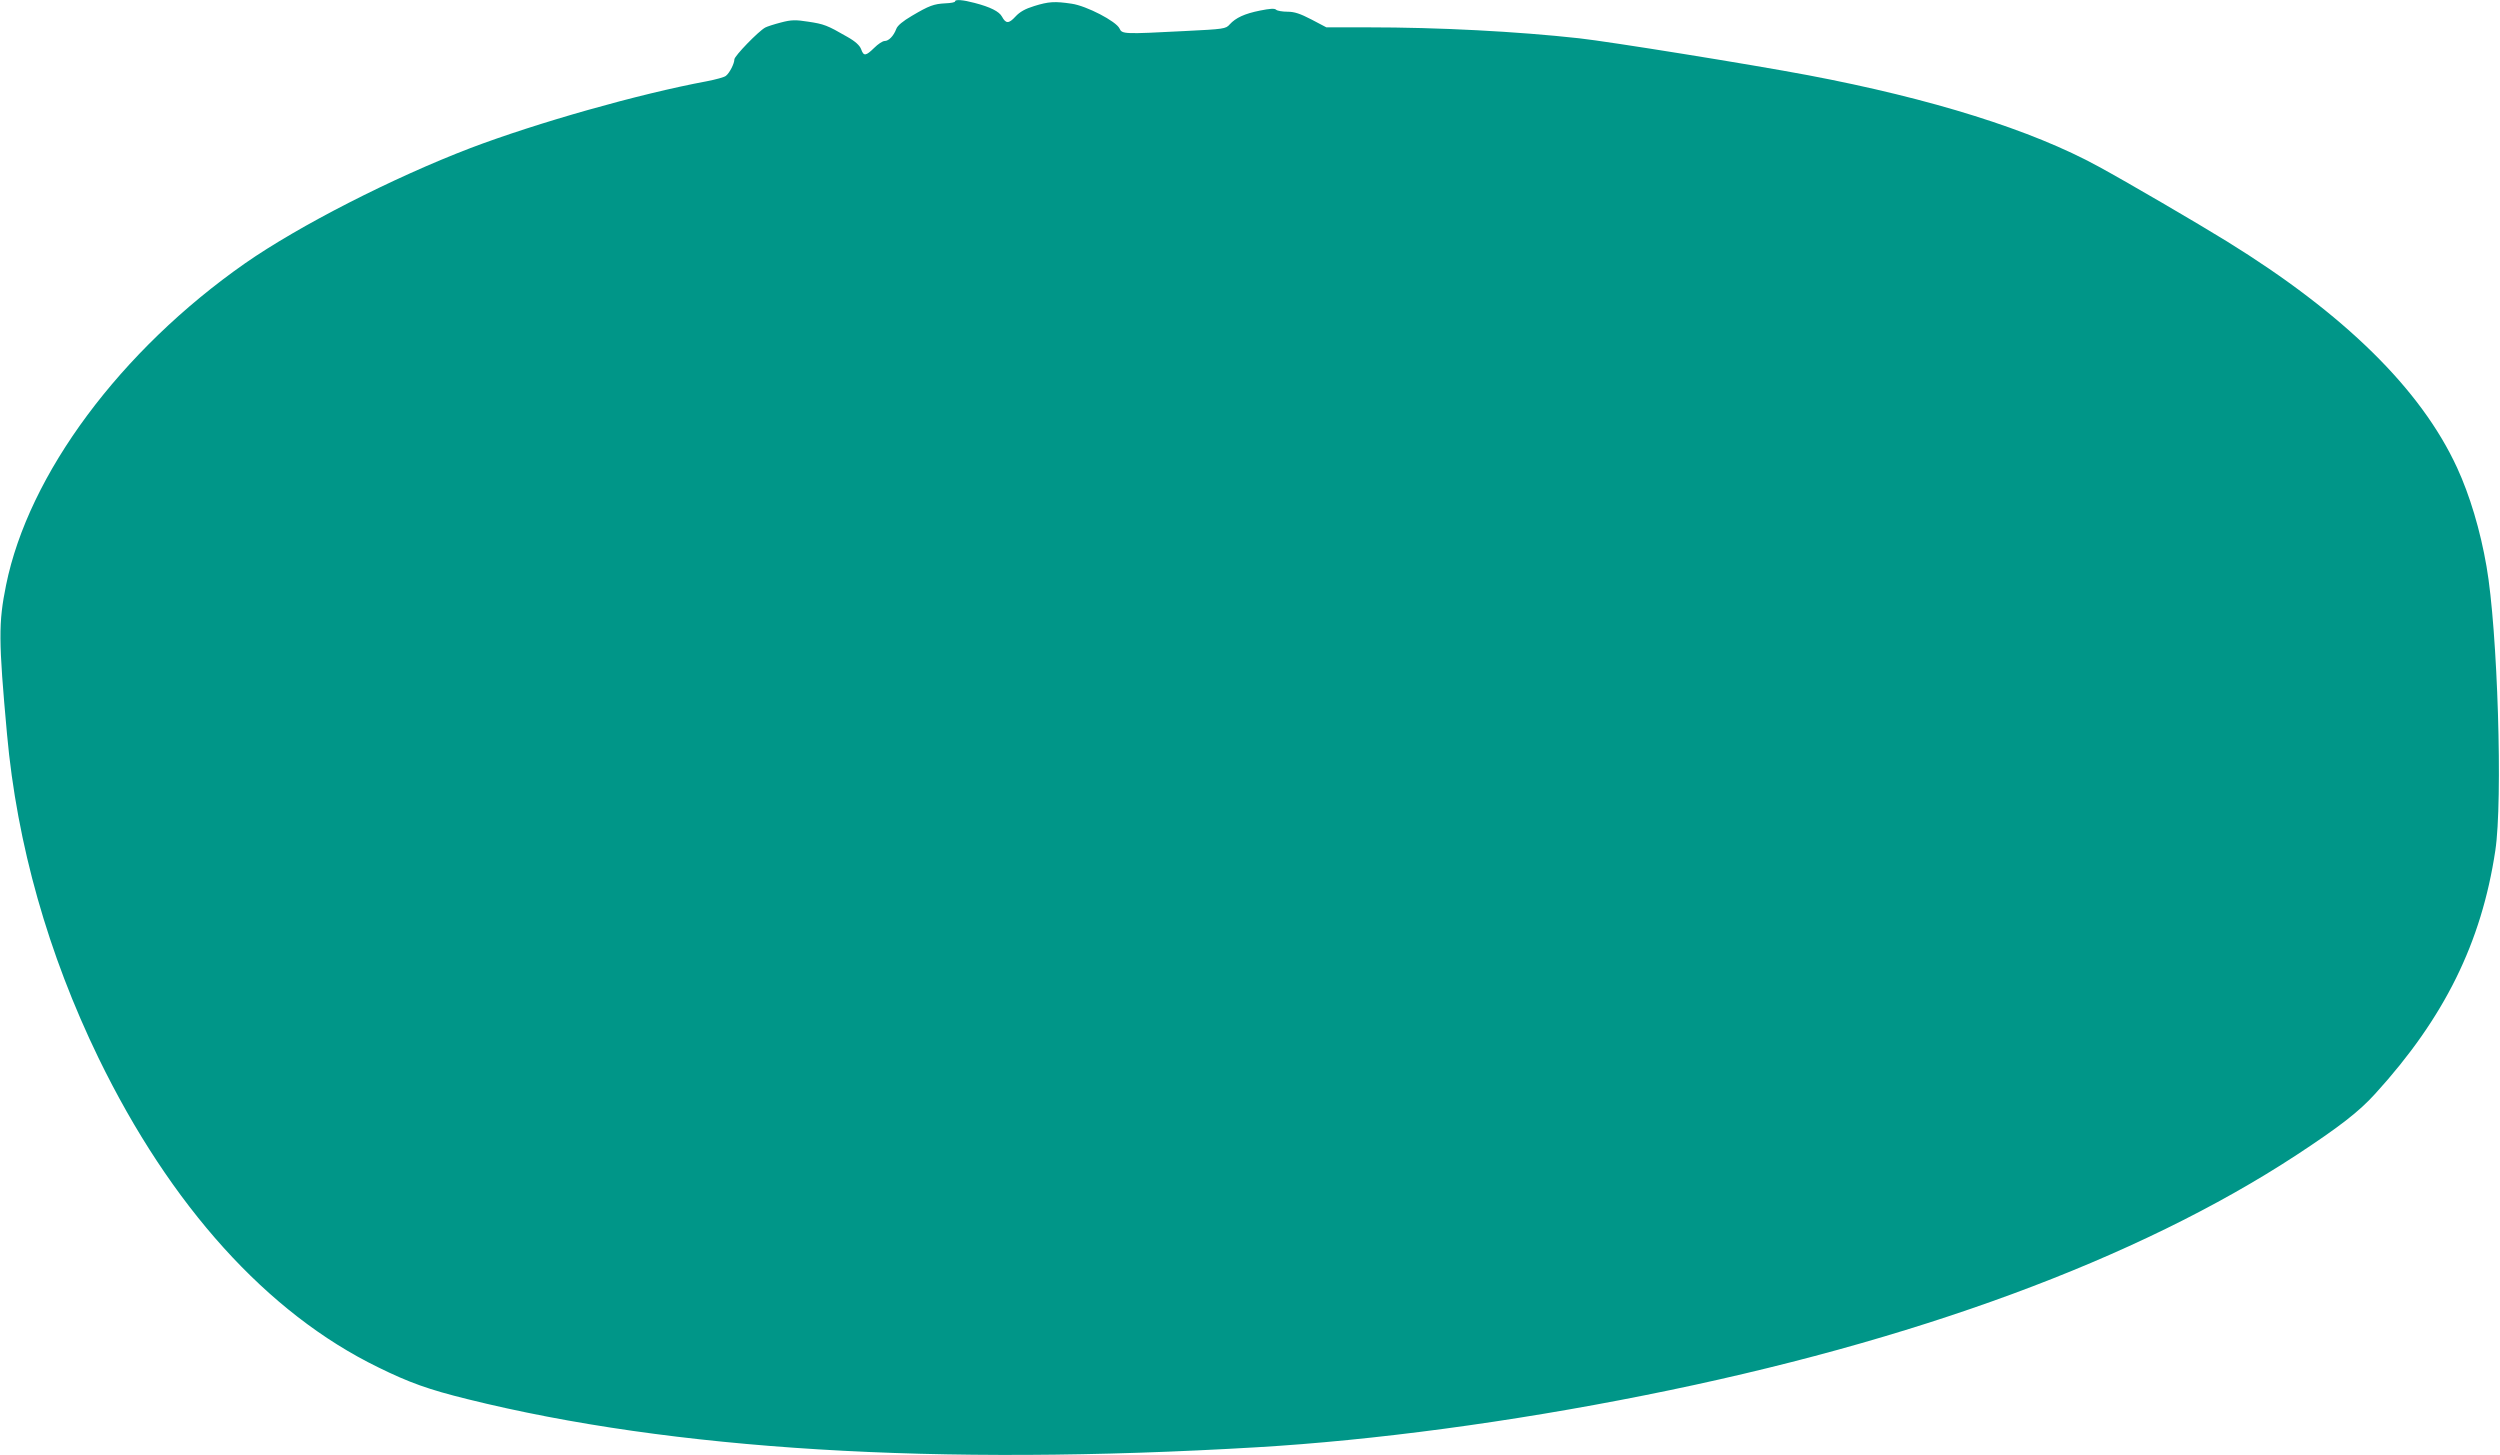<?xml version="1.0" standalone="no"?>
<!DOCTYPE svg PUBLIC "-//W3C//DTD SVG 20010904//EN"
 "http://www.w3.org/TR/2001/REC-SVG-20010904/DTD/svg10.dtd">
<svg version="1.0" xmlns="http://www.w3.org/2000/svg"
 width="1280pt" height="745pt" viewBox="0 0 1280 745"
 preserveAspectRatio="xMidYMid meet">
<g transform="translate(0,745) scale(0.1,-0.1)"
fill="#009688" stroke="none">
<path d="M4890 7443 c0 -5 -22 -9 -49 -10 -60 -3 -84 -12 -172 -64 -46 -27
-74 -50 -80 -67 -14 -37 -39 -62 -60 -62 -10 0 -34 -16 -53 -35 -43 -42 -54
-44 -67 -7 -7 19 -29 40 -72 64 -102 59 -119 65 -199 77 -64 10 -86 10 -139
-4 -35 -9 -72 -21 -81 -26 -35 -19 -158 -146 -158 -163 0 -21 -24 -69 -43 -84
-7 -7 -52 -19 -98 -28 -349 -65 -870 -213 -1210 -342 -397 -152 -877 -397
-1154 -590 -638 -446 -1109 -1080 -1224 -1648 -39 -193 -39 -281 5 -764 51
-563 210 -1124 468 -1656 369 -759 865 -1308 1431 -1584 160 -79 261 -115 460
-164 1047 -260 2399 -343 4040 -246 597 35 1299 129 1985 266 1382 275 2524
697 3339 1231 219 144 319 221 403 314 353 388 543 772 614 1244 39 256 12
1130 -45 1455 -32 186 -86 365 -151 506 -185 401 -576 786 -1178 1158 -152 94
-517 307 -657 383 -343 188 -855 348 -1488 468 -297 56 -1018 172 -1172 189
-318 35 -717 56 -1082 56 l-212 0 -76 40 c-58 30 -87 40 -123 40 -27 0 -53 5
-58 10 -8 8 -32 6 -82 -4 -80 -16 -125 -37 -156 -71 -20 -23 -30 -24 -231 -34
-311 -16 -320 -16 -333 13 -17 37 -169 116 -245 127 -87 13 -118 11 -192 -12
-46 -14 -74 -30 -96 -54 -34 -37 -49 -37 -69 0 -14 26 -59 49 -140 70 -60 16
-100 19 -100 8z"/>
</g>
</svg>
